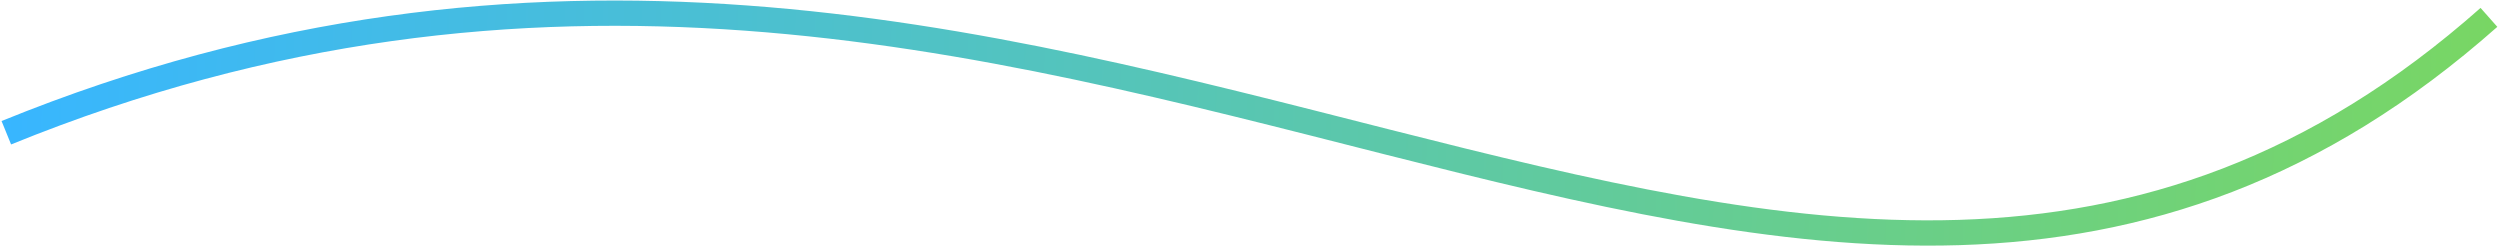 <svg width="791" height="78" viewBox="0 0 791 78" fill="none" xmlns="http://www.w3.org/2000/svg">
<path d="M2 42C338.5 -95 569 199 787.5 5.5" stroke="url(#paint0_linear_13_389)" stroke-width="8"/>
<defs>
<linearGradient id="paint0_linear_13_389" x1="2" y1="4" x2="854" y2="32" gradientUnits="userSpaceOnUse">
<stop stop-color="#38B6FF"/>
<stop offset="1" stop-color="#7ED957"/>
</linearGradient>
</defs>
</svg>
